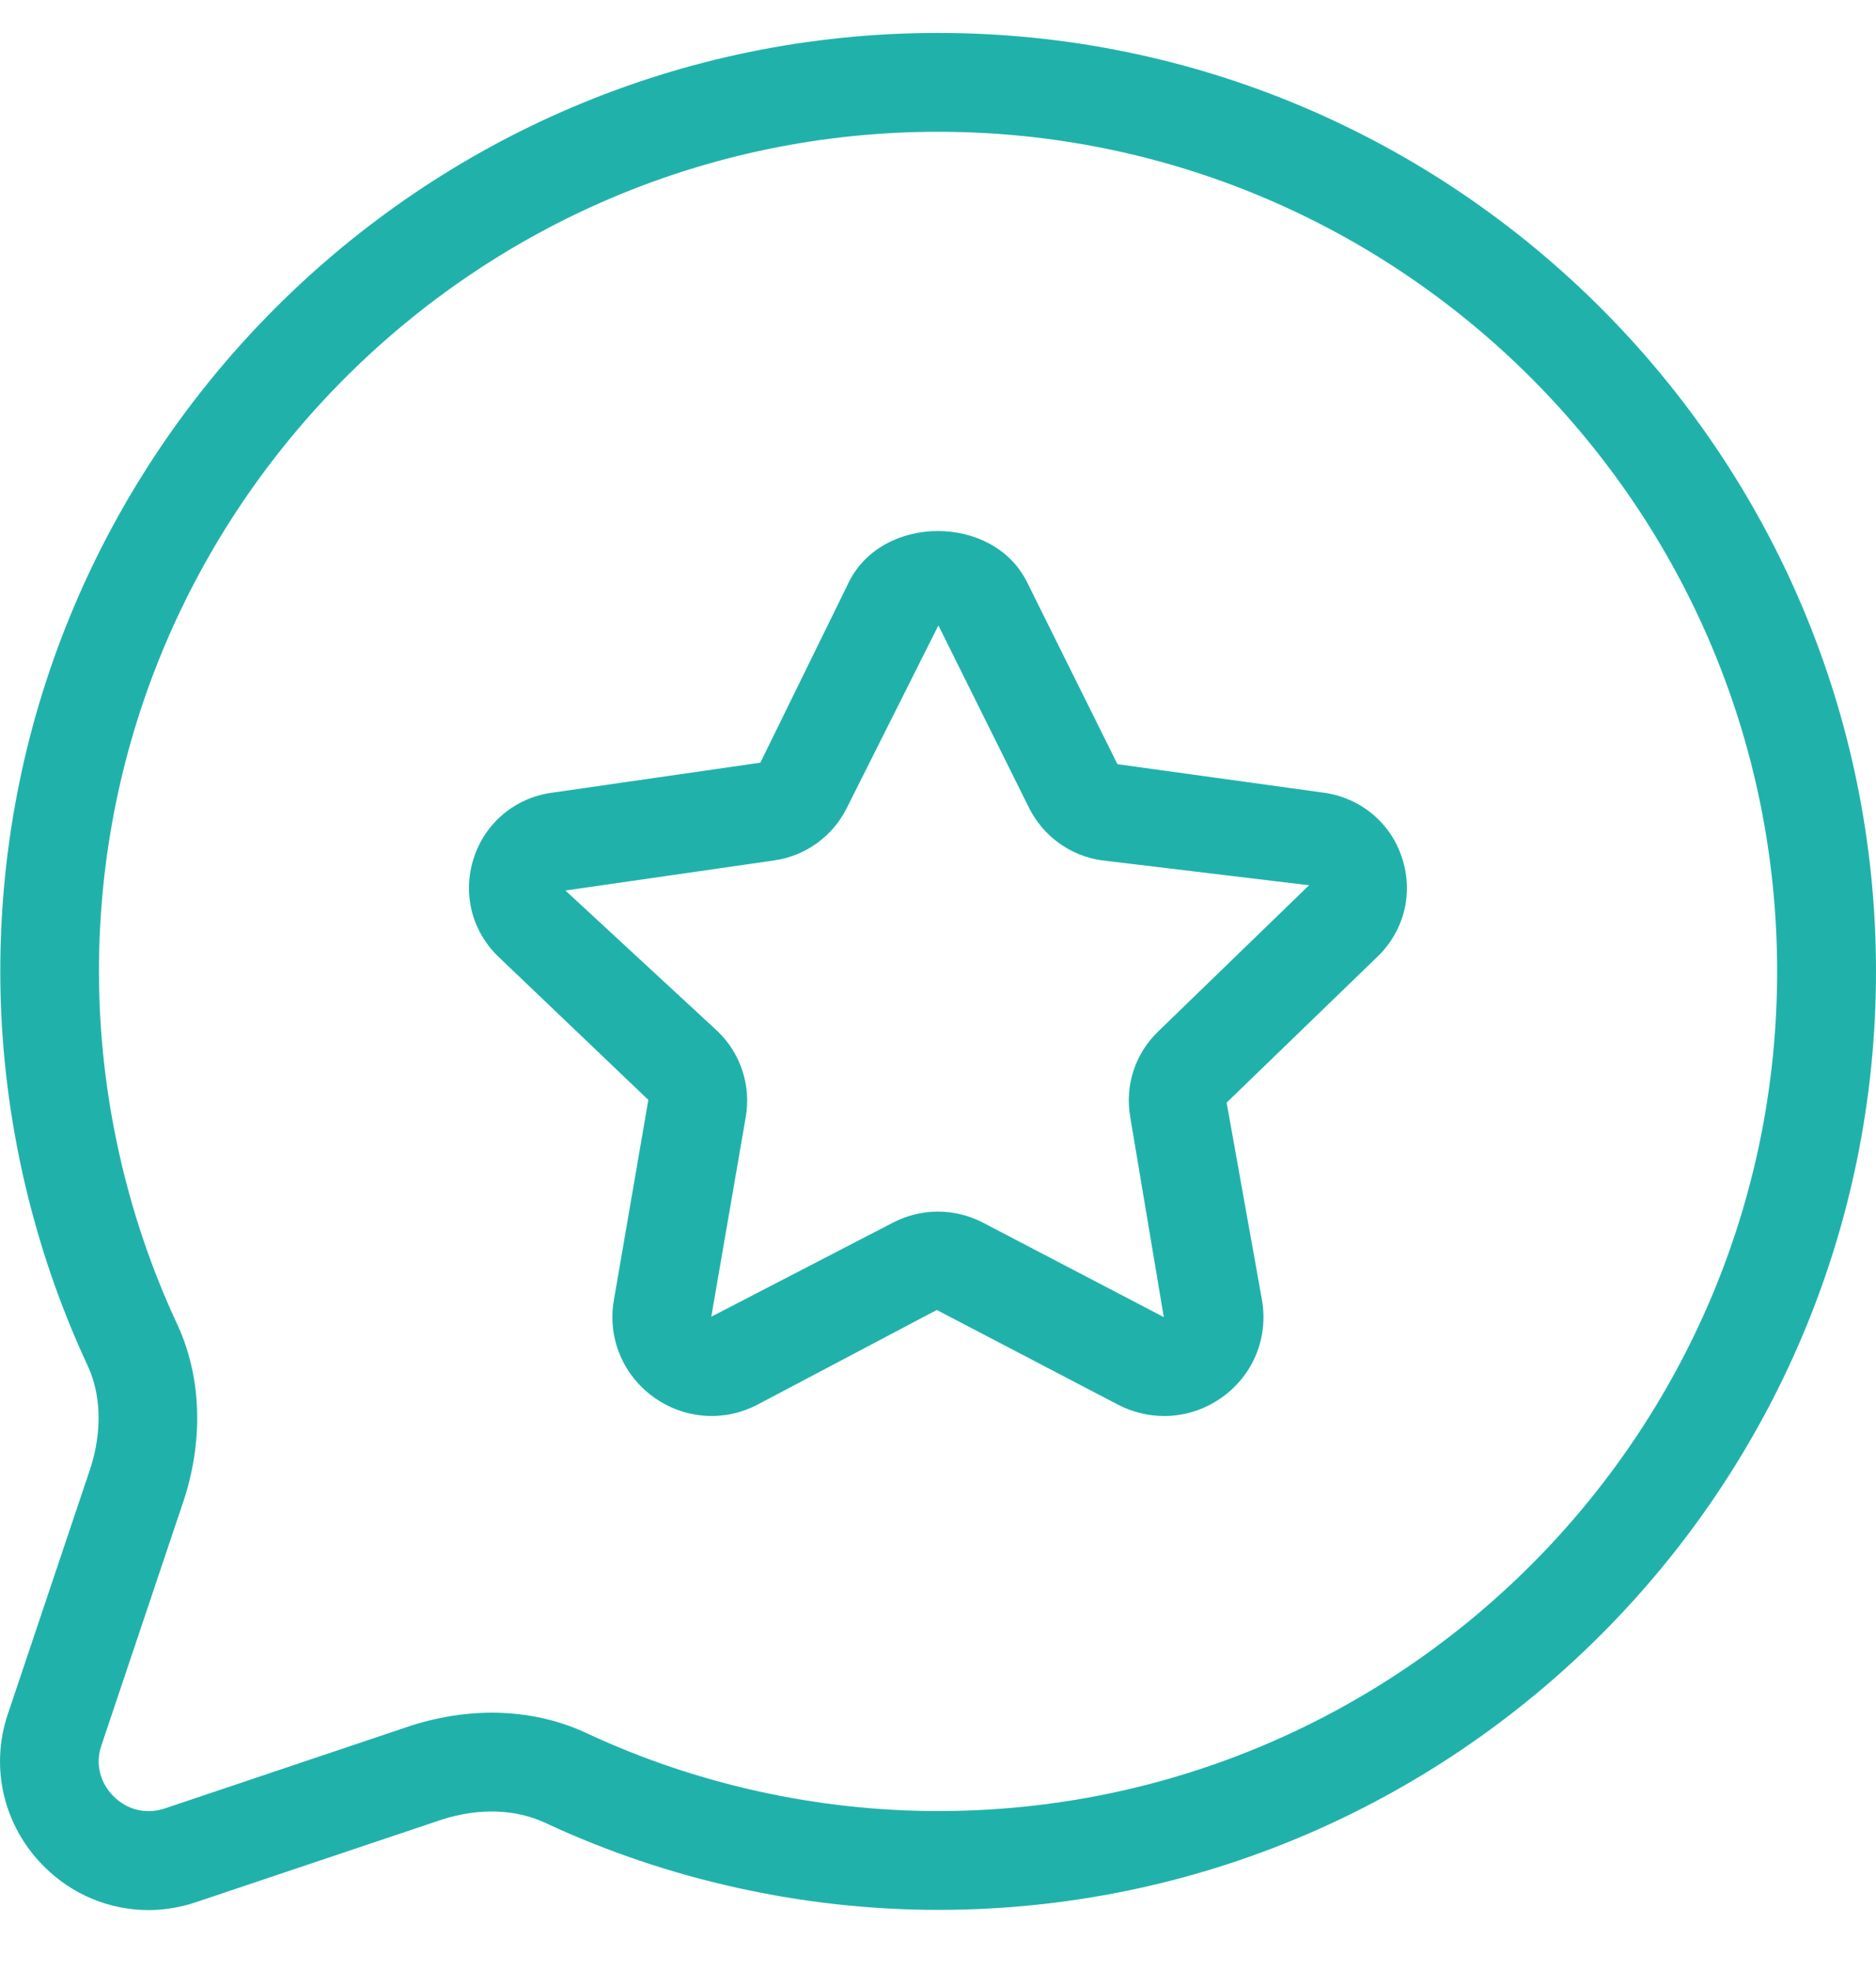 <svg width="20" height="21" viewBox="0 0 20 21" fill="none" xmlns="http://www.w3.org/2000/svg">
<path d="M10 0.351C4.488 0.351 0.003 4.836 0.003 10.35C0.003 11.786 0.322 13.231 0.927 14.534C1.079 14.85 1.09 15.243 0.967 15.634L0.082 18.267C-0.109 18.837 0.04 19.457 0.467 19.884C0.77 20.189 1.172 20.351 1.584 20.351C1.751 20.351 1.92 20.323 2.086 20.268L4.71 19.387C5.107 19.26 5.501 19.273 5.823 19.426C7.12 20.03 8.566 20.349 10.001 20.349C15.514 20.349 20 15.863 20 10.35C20 4.836 15.513 0.351 10 0.351ZM10 19.296C8.717 19.296 7.427 19.011 6.271 18.474C5.712 18.207 5.044 18.175 4.382 18.386L1.751 19.27C1.557 19.333 1.356 19.284 1.211 19.139C1.065 18.994 1.015 18.791 1.08 18.6L1.967 15.961C2.174 15.307 2.143 14.639 1.878 14.085C1.34 12.925 1.055 11.633 1.055 10.35C1.055 5.417 5.068 1.404 10 1.404C14.934 1.404 18.946 5.416 18.946 10.35C18.946 15.283 14.934 19.296 10 19.296ZM14.121 8.447L11.913 8.142L10.949 6.202C10.589 5.476 9.408 5.477 9.05 6.202L8.106 8.126L5.877 8.447C5.488 8.503 5.17 8.77 5.05 9.145C4.929 9.517 5.029 9.918 5.311 10.191L6.912 11.719L6.545 13.849C6.475 14.247 6.635 14.642 6.962 14.881C7.29 15.121 7.718 15.154 8.079 14.964L9.987 13.957L11.919 14.966C12.075 15.047 12.245 15.087 12.412 15.087C12.631 15.087 12.85 15.018 13.036 14.882C13.363 14.645 13.523 14.249 13.454 13.851L13.077 11.748L14.688 10.19C14.97 9.917 15.07 9.516 14.948 9.144C14.829 8.771 14.511 8.504 14.121 8.447ZM12.346 10.991C12.102 11.226 11.991 11.565 12.049 11.899L12.407 14.033L10.474 13.024C10.325 12.948 10.162 12.909 9.999 12.909C9.836 12.909 9.673 12.948 9.525 13.024L7.583 14.029L7.951 11.898C8.008 11.565 7.896 11.226 7.654 10.991L6.028 9.488L8.256 9.167C8.588 9.119 8.877 8.911 9.027 8.61L10.003 6.666C10.003 6.666 10.005 6.667 10.006 6.669H10.007L10.972 8.61C11.123 8.91 11.411 9.118 11.742 9.166L13.956 9.432L12.346 10.991Z" fill="#20b2aa"/>
</svg>
